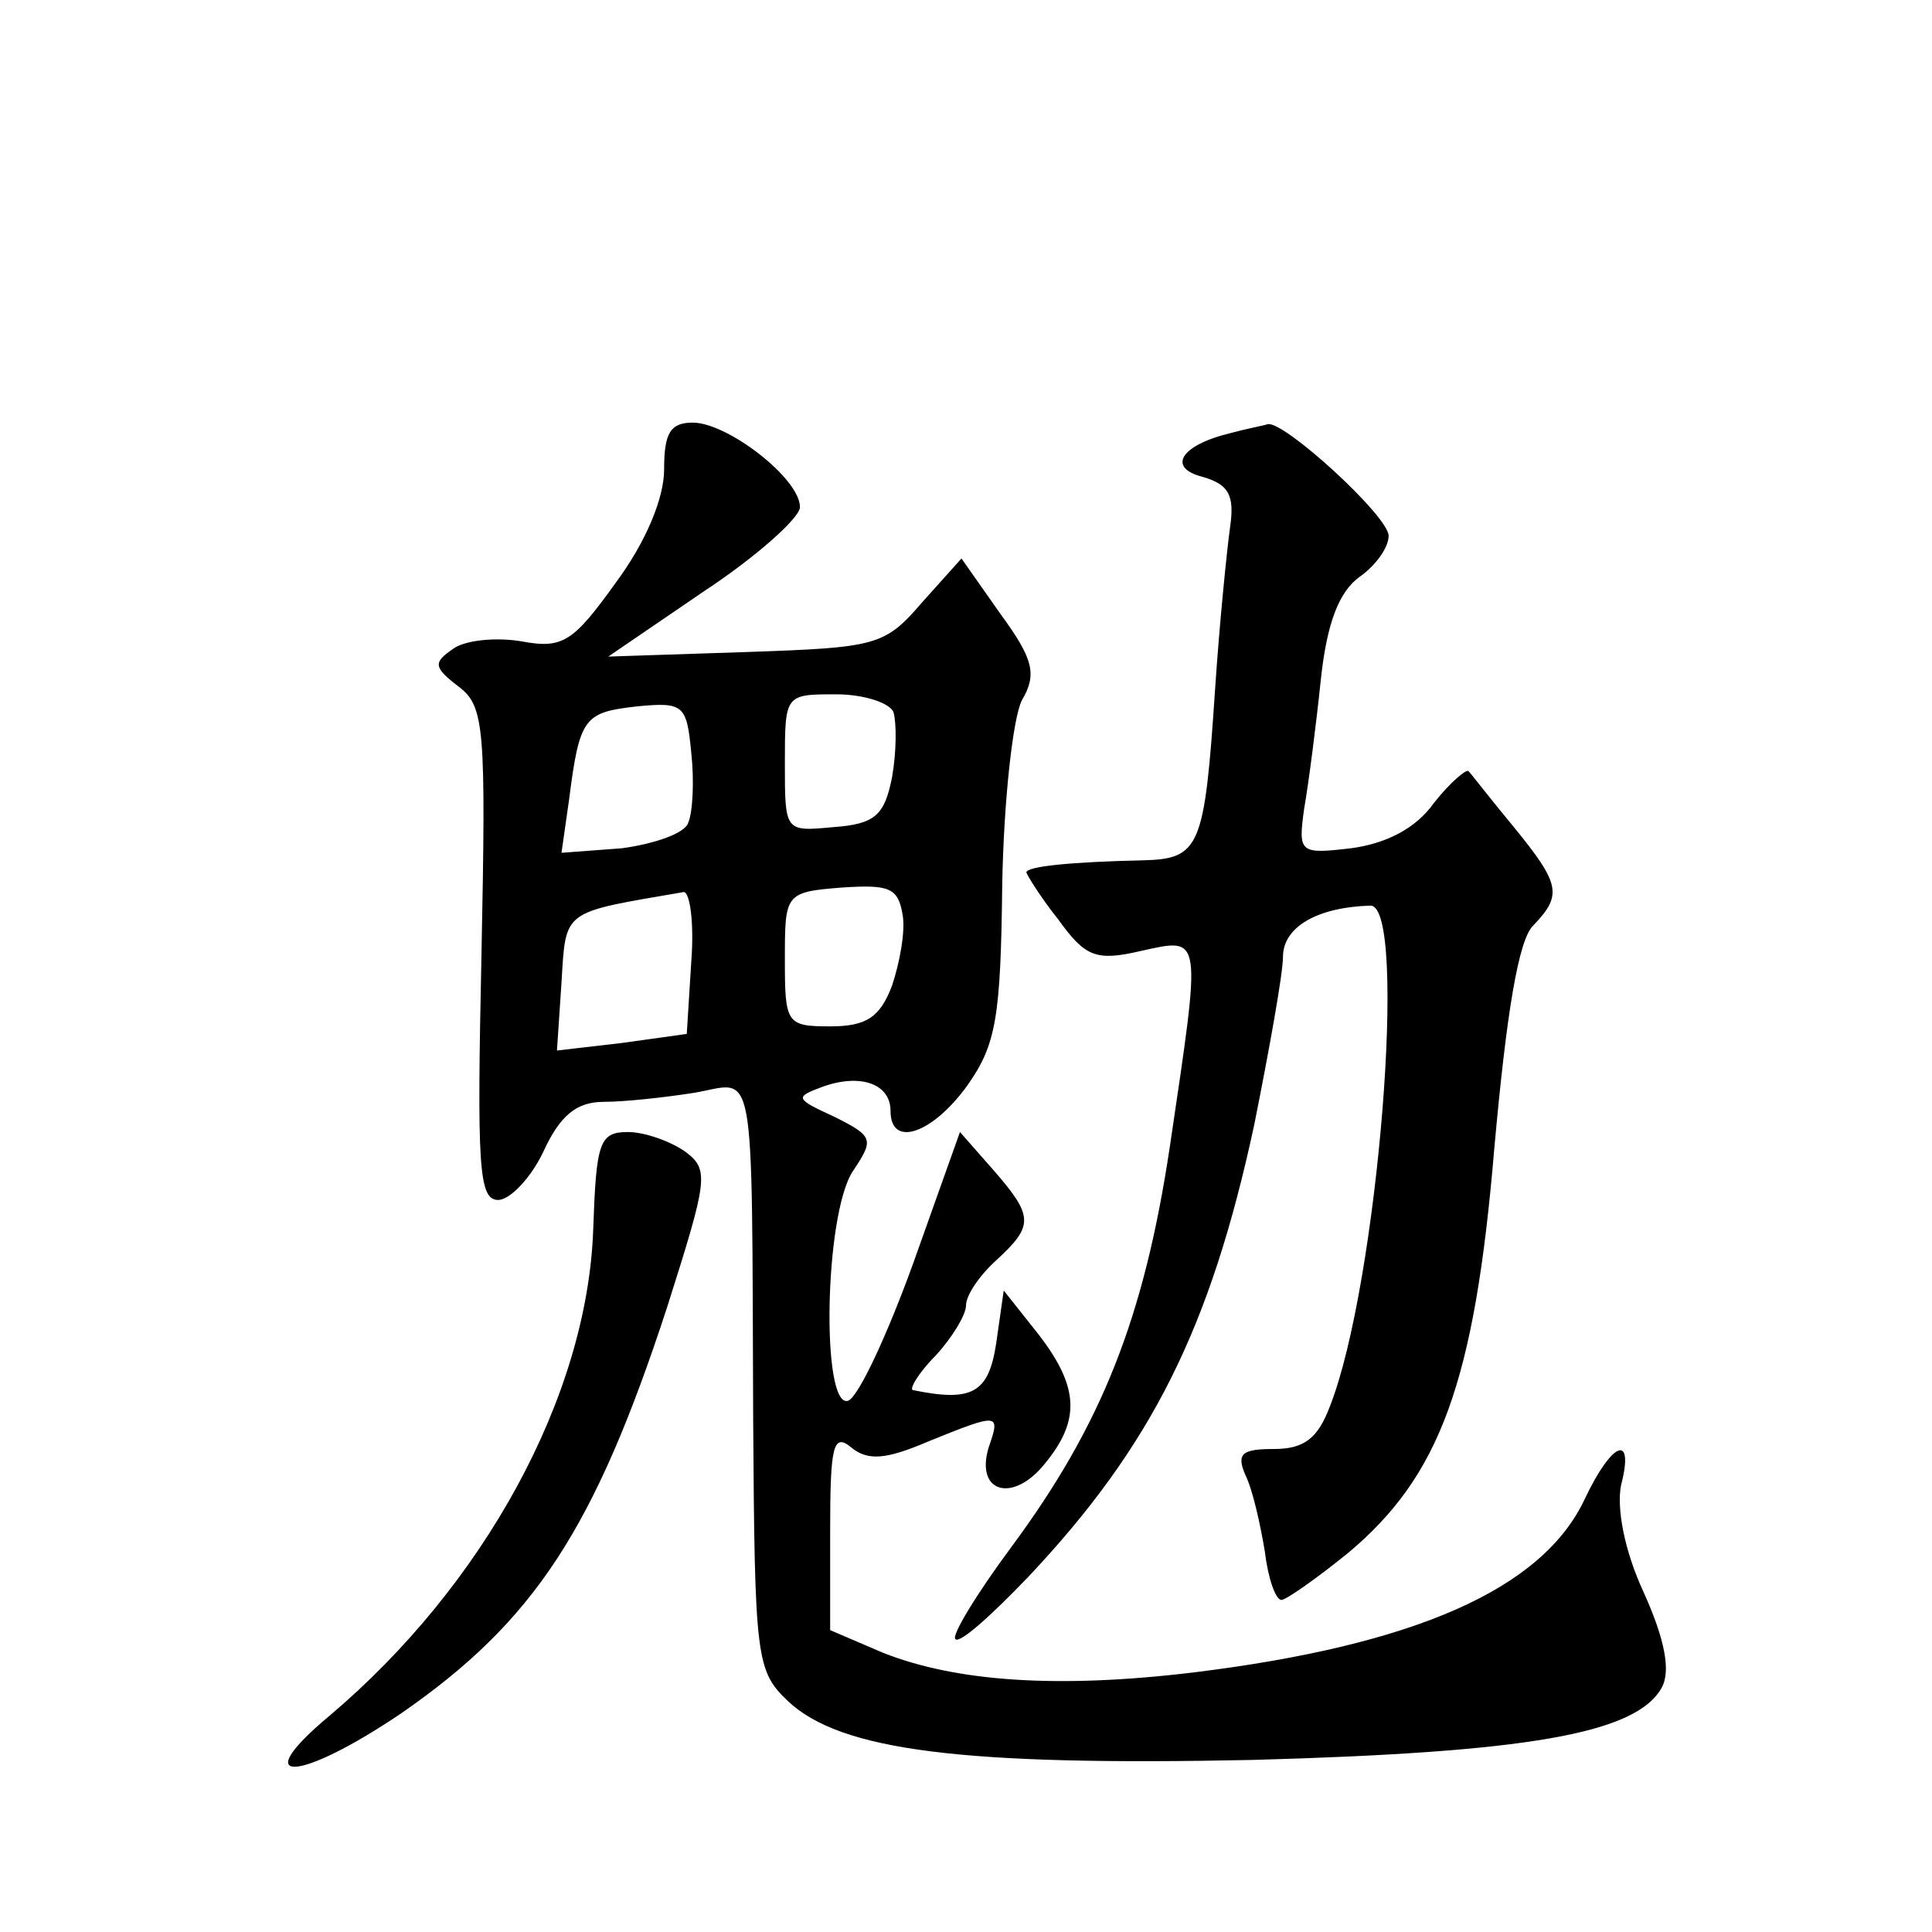 <?xml version="1.0" standalone="no"?>
<!DOCTYPE svg PUBLIC "-//W3C//DTD SVG 20010904//EN"
 "http://www.w3.org/TR/2001/REC-SVG-20010904/DTD/svg10.dtd">
<svg version="1.0" xmlns="http://www.w3.org/2000/svg"
 width="128pt" height="128pt" viewBox="0 0 128 128"
 preserveAspectRatio="xMidYMid meet">
<g transform="translate(0,128) scale(0.1,-0.1)"
fill="#0" stroke="none">
<path d="M440 969 c0 -19 -12 -48 -32 -75 -28 -39 -35 -44 -62 -39 -17 3 -38 1
-46 -5 -13 -9 -13 -12 4 -25 17 -13 18 -27 15 -177 -3 -140 -2 -163 11 -163 8 0
22 15 30 32 11 24 22 33 40 33 14 0 41 3 60 6 41 7 38 27 39 -217 1 -158 2 -166
23 -186 35 -33 116 -43 308 -39 180 5 254 17 271 48 6 11 2 32 -12 63 -13 28 -18
56 -15 71 9 35 -6 29 -24 -9 -28 -60 -113 -97 -259 -115 -91 -11 -158 -6 -206 13
l-35 15 0 66 c0 56 2 65 14 55 11 -9 23 -8 51 4 47 19 48 19 40 -4 -9 -30 16 -37
37 -11 24 29 23 51 -4 86 l-23 29 -5 -35 c-5 -33 -16 -39 -55 -31 -3 0 3 11 15
23 11 12 20 27 20 33 0 7 9 20 20 30 25 23 25 29 -2 60 l-22 25 -31 -87 c-17 -47
-36 -88 -43 -91 -18 -6 -16 123 3 152 14 21 14 23 -12 36 -26 12 -27 13 -8 20 25
9 45 2 45 -16 0 -25 28 -15 51 17 19 27 22 45 23 133 1 55 7 110 13 122 10 17 8
27 -14 57 l-26 37 -26 -29 c-25 -29 -30 -30 -117 -33 l-91 -3 63 43 c35 23 64 49
64 56 0 19 -48 56 -71 56 -15 0 -19 -7 -19 -31z m16 -234 c-2 -7 -22 -14 -44 -17
l-40 -3 5 35 c7 55 10 58 45 62 31 3 33 1 36 -31 2 -18 1 -39 -2 -46z m136 73 c2
-7 2 -26 -1 -43 -5 -25 -11 -31 -39 -33 -32 -3 -32 -3 -32 42 0 46 0 46 34 46 19
0 36 -6 38 -12z m-1 -181 c-8 -21 -17 -27 -41 -27 -29 0 -30 2 -30 44 0 44 0 45
38 48 31 2 37 0 40 -18 2 -11 -2 -32 -7 -47z m-133 16 l-3 -48 -43 -6 -43 -5 3
45 c3 49 0 46 81 60 4 0 7 -20 5 -46z M815 993 c-33 -8 -42 -23 -18 -29 17 -5 21
-12 18 -33 -2 -14 -7 -63 -10 -108 -7 -105 -10 -112 -48 -113 -47 -1 -77 -4 -77
-8 0 -1 9 -16 21 -31 18 -25 25 -28 55 -21 41 9 40 12 19 -130 -17 -113 -45 -184
-105 -265 -23 -31 -40 -59 -37 -61 3 -3 24 16 48 41 82 87 121 165 150 300 10 50
19 100 19 111 0 20 23 33 58 34 25 0 5 -251 -27 -332 -8 -21 -17 -28 -37 -28 -21
0 -25 -3 -19 -17 5 -10 10 -33 13 -51 2 -17 7 -32 11 -32 3 0 23 14 44 31 61 51
84 113 97 268 8 89 16 139 26 148 19 20 18 27 -13 65 -15 18 -28 35 -30 37 -1 2
-12 -7 -23 -21 -12 -17 -32 -27 -55 -30 -34 -4 -35 -3 -31 26 3 17 8 56 11 85 4
38 12 59 26 69 10 7 19 19 19 27 0 13 -69 76 -80 74 -3 -1 -14 -3 -25 -6z M393
465 c-4 -110 -72 -235 -175 -322 -55 -46 -20 -44 48 2 88 61 128 122 176 269 27
85 28 91 12 103 -10 7 -27 13 -38 13 -19 0 -21 -7 -23 -65z"/>
</g>
</svg>
